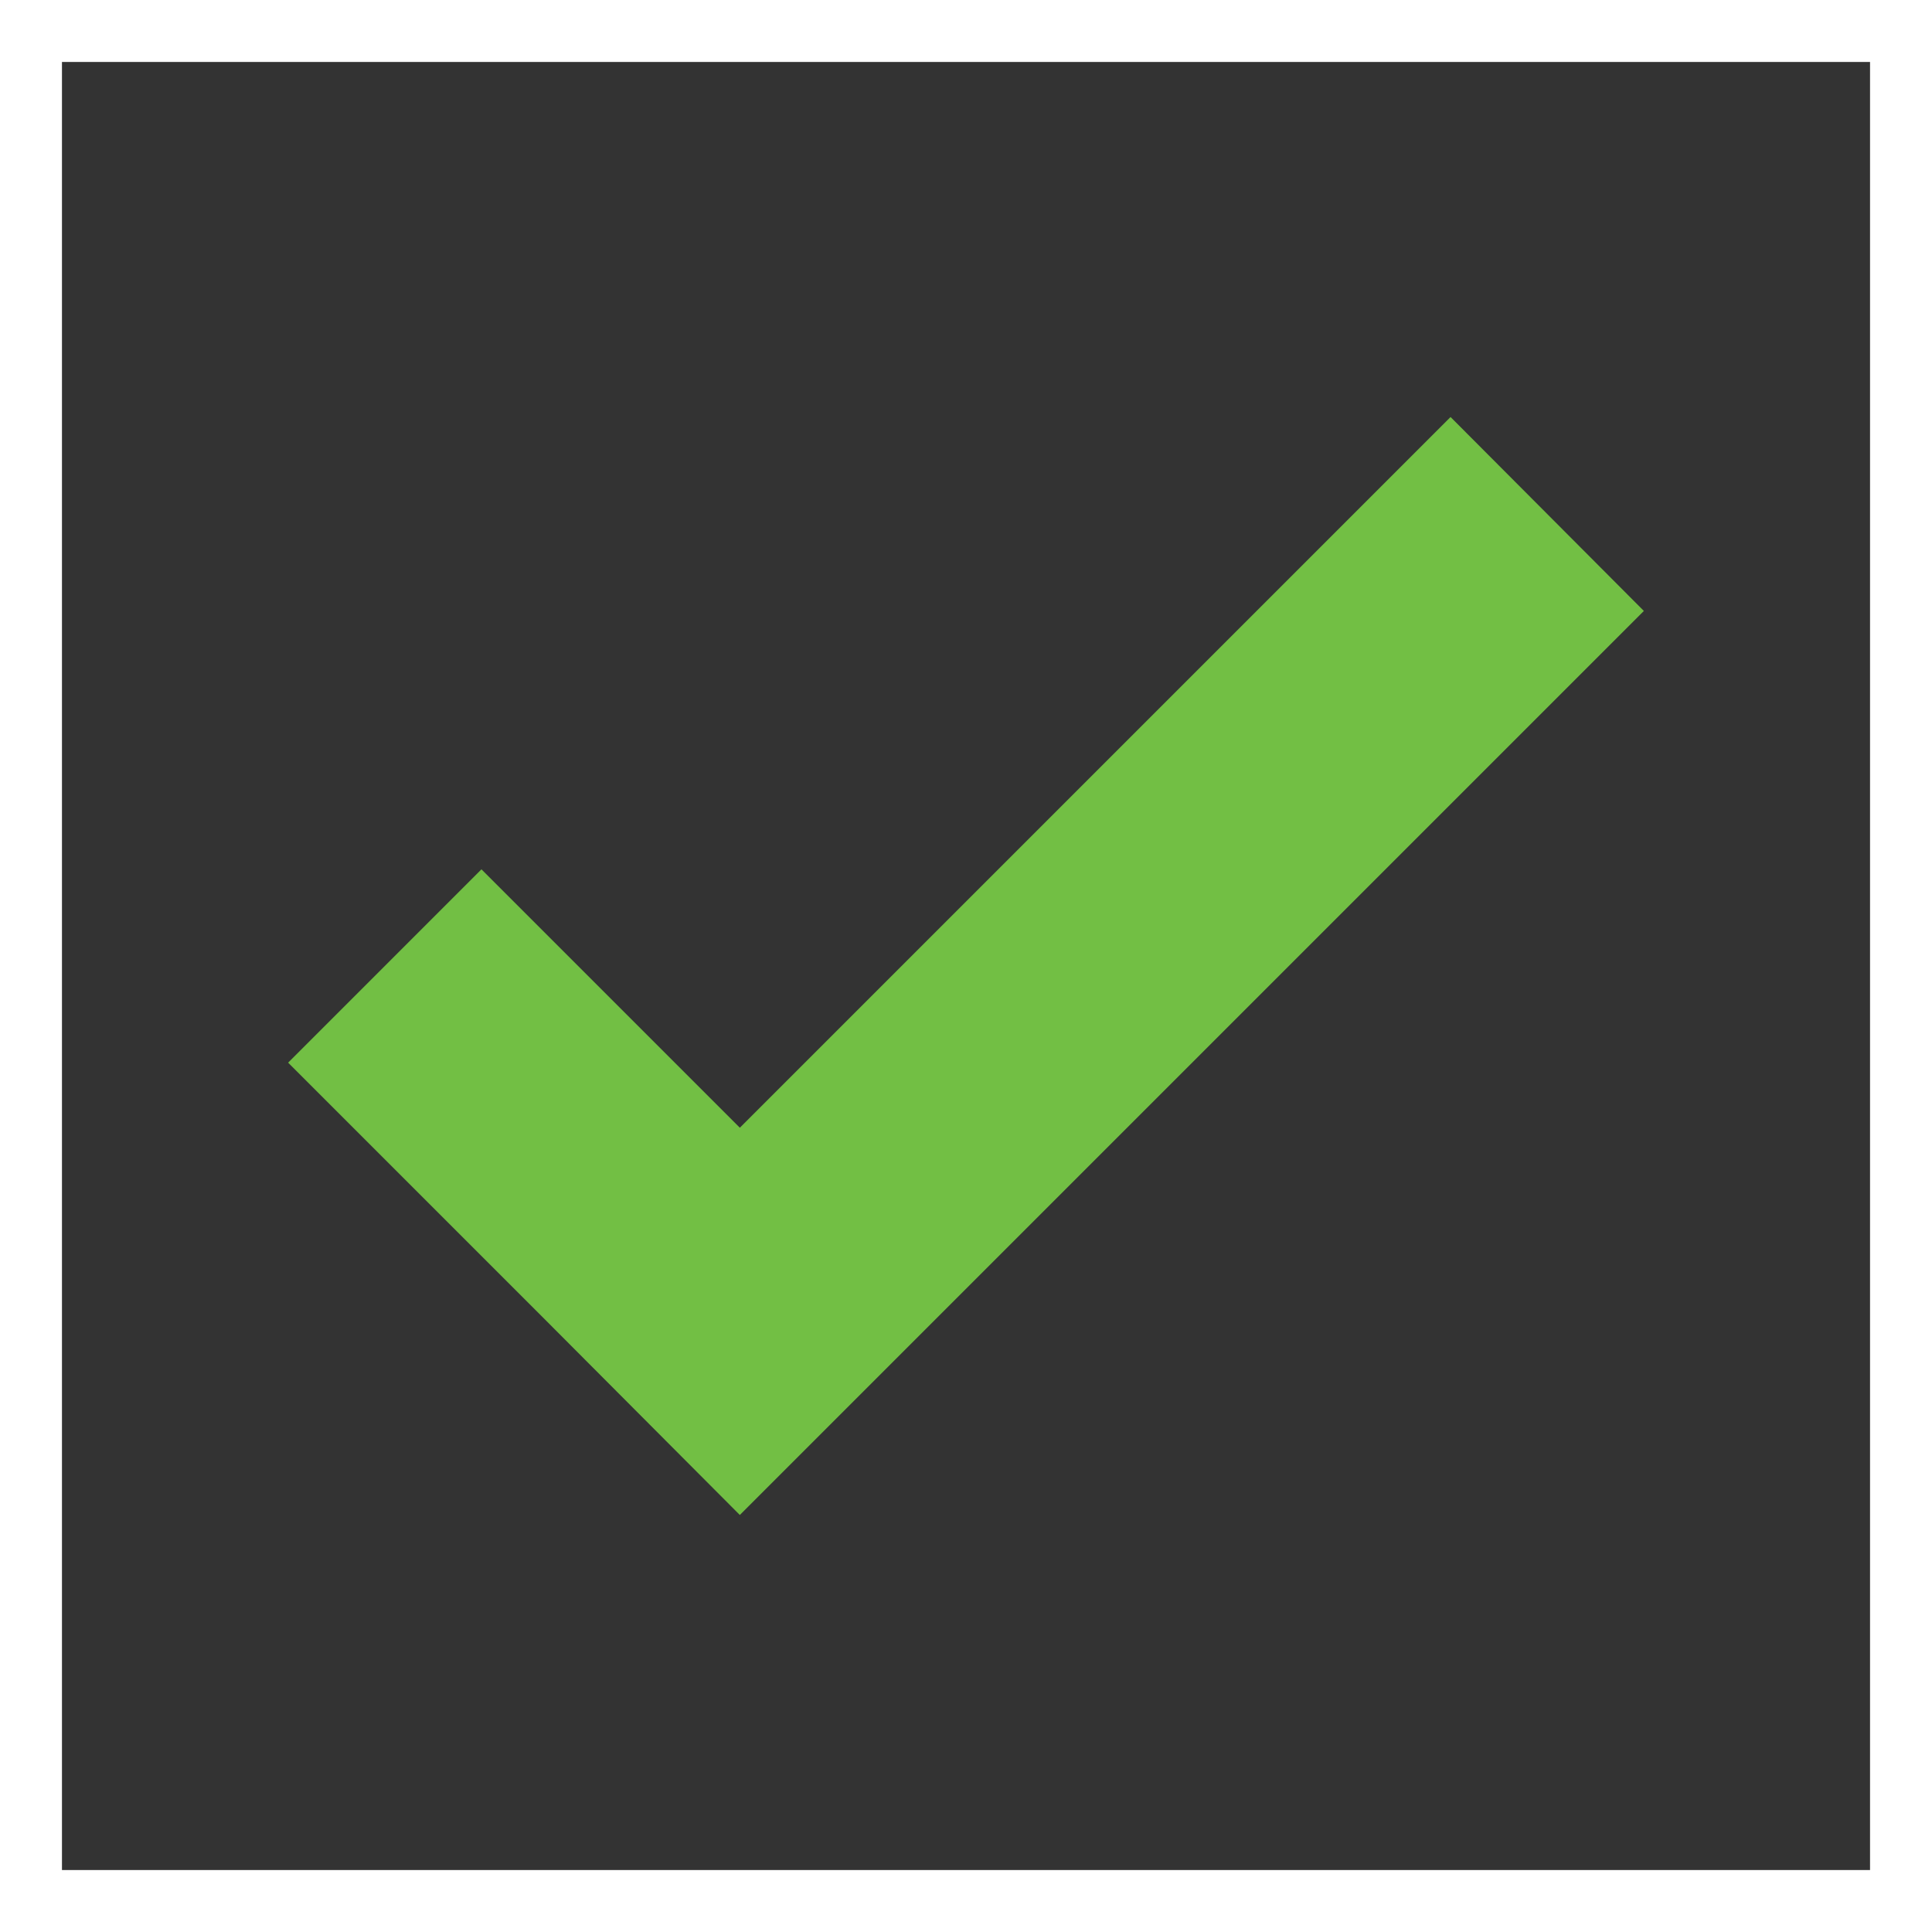<?xml version="1.0" encoding="UTF-8"?>
<svg id="Layer_2" data-name="Layer 2" xmlns="http://www.w3.org/2000/svg" viewBox="0 0 31.18 31.18">
  <rect x="0" y="0" width="31.18" height="31.18" fill="#333333" stroke="none"/>
  <defs>
    <style>
      .cls-1 {
        fill: #72bf44;
      }

      .cls-1, .cls-2 {
        stroke-width: 0px;
      }

      .cls-2 {
        fill: #fff;
      }
    </style>
  </defs>
  <g id="Layer_1-2" data-name="Layer 1">
    <g>
      <path class="cls-2" d="m31.18,31.18H0V0h31.18v31.18Zm-30.18-1h29.18V1H1v29.18Z"/>
      <polygon class="cls-1" points="26.53 9.86 23.41 6.73 11.94 18.2 7.77 14.03 4.65 17.15 8.82 21.32 8.82 21.32 11.94 24.45 11.94 24.45 11.94 24.45 15.07 21.32 15.07 21.32 26.53 9.86"/>
    </g>
  </g>
</svg>